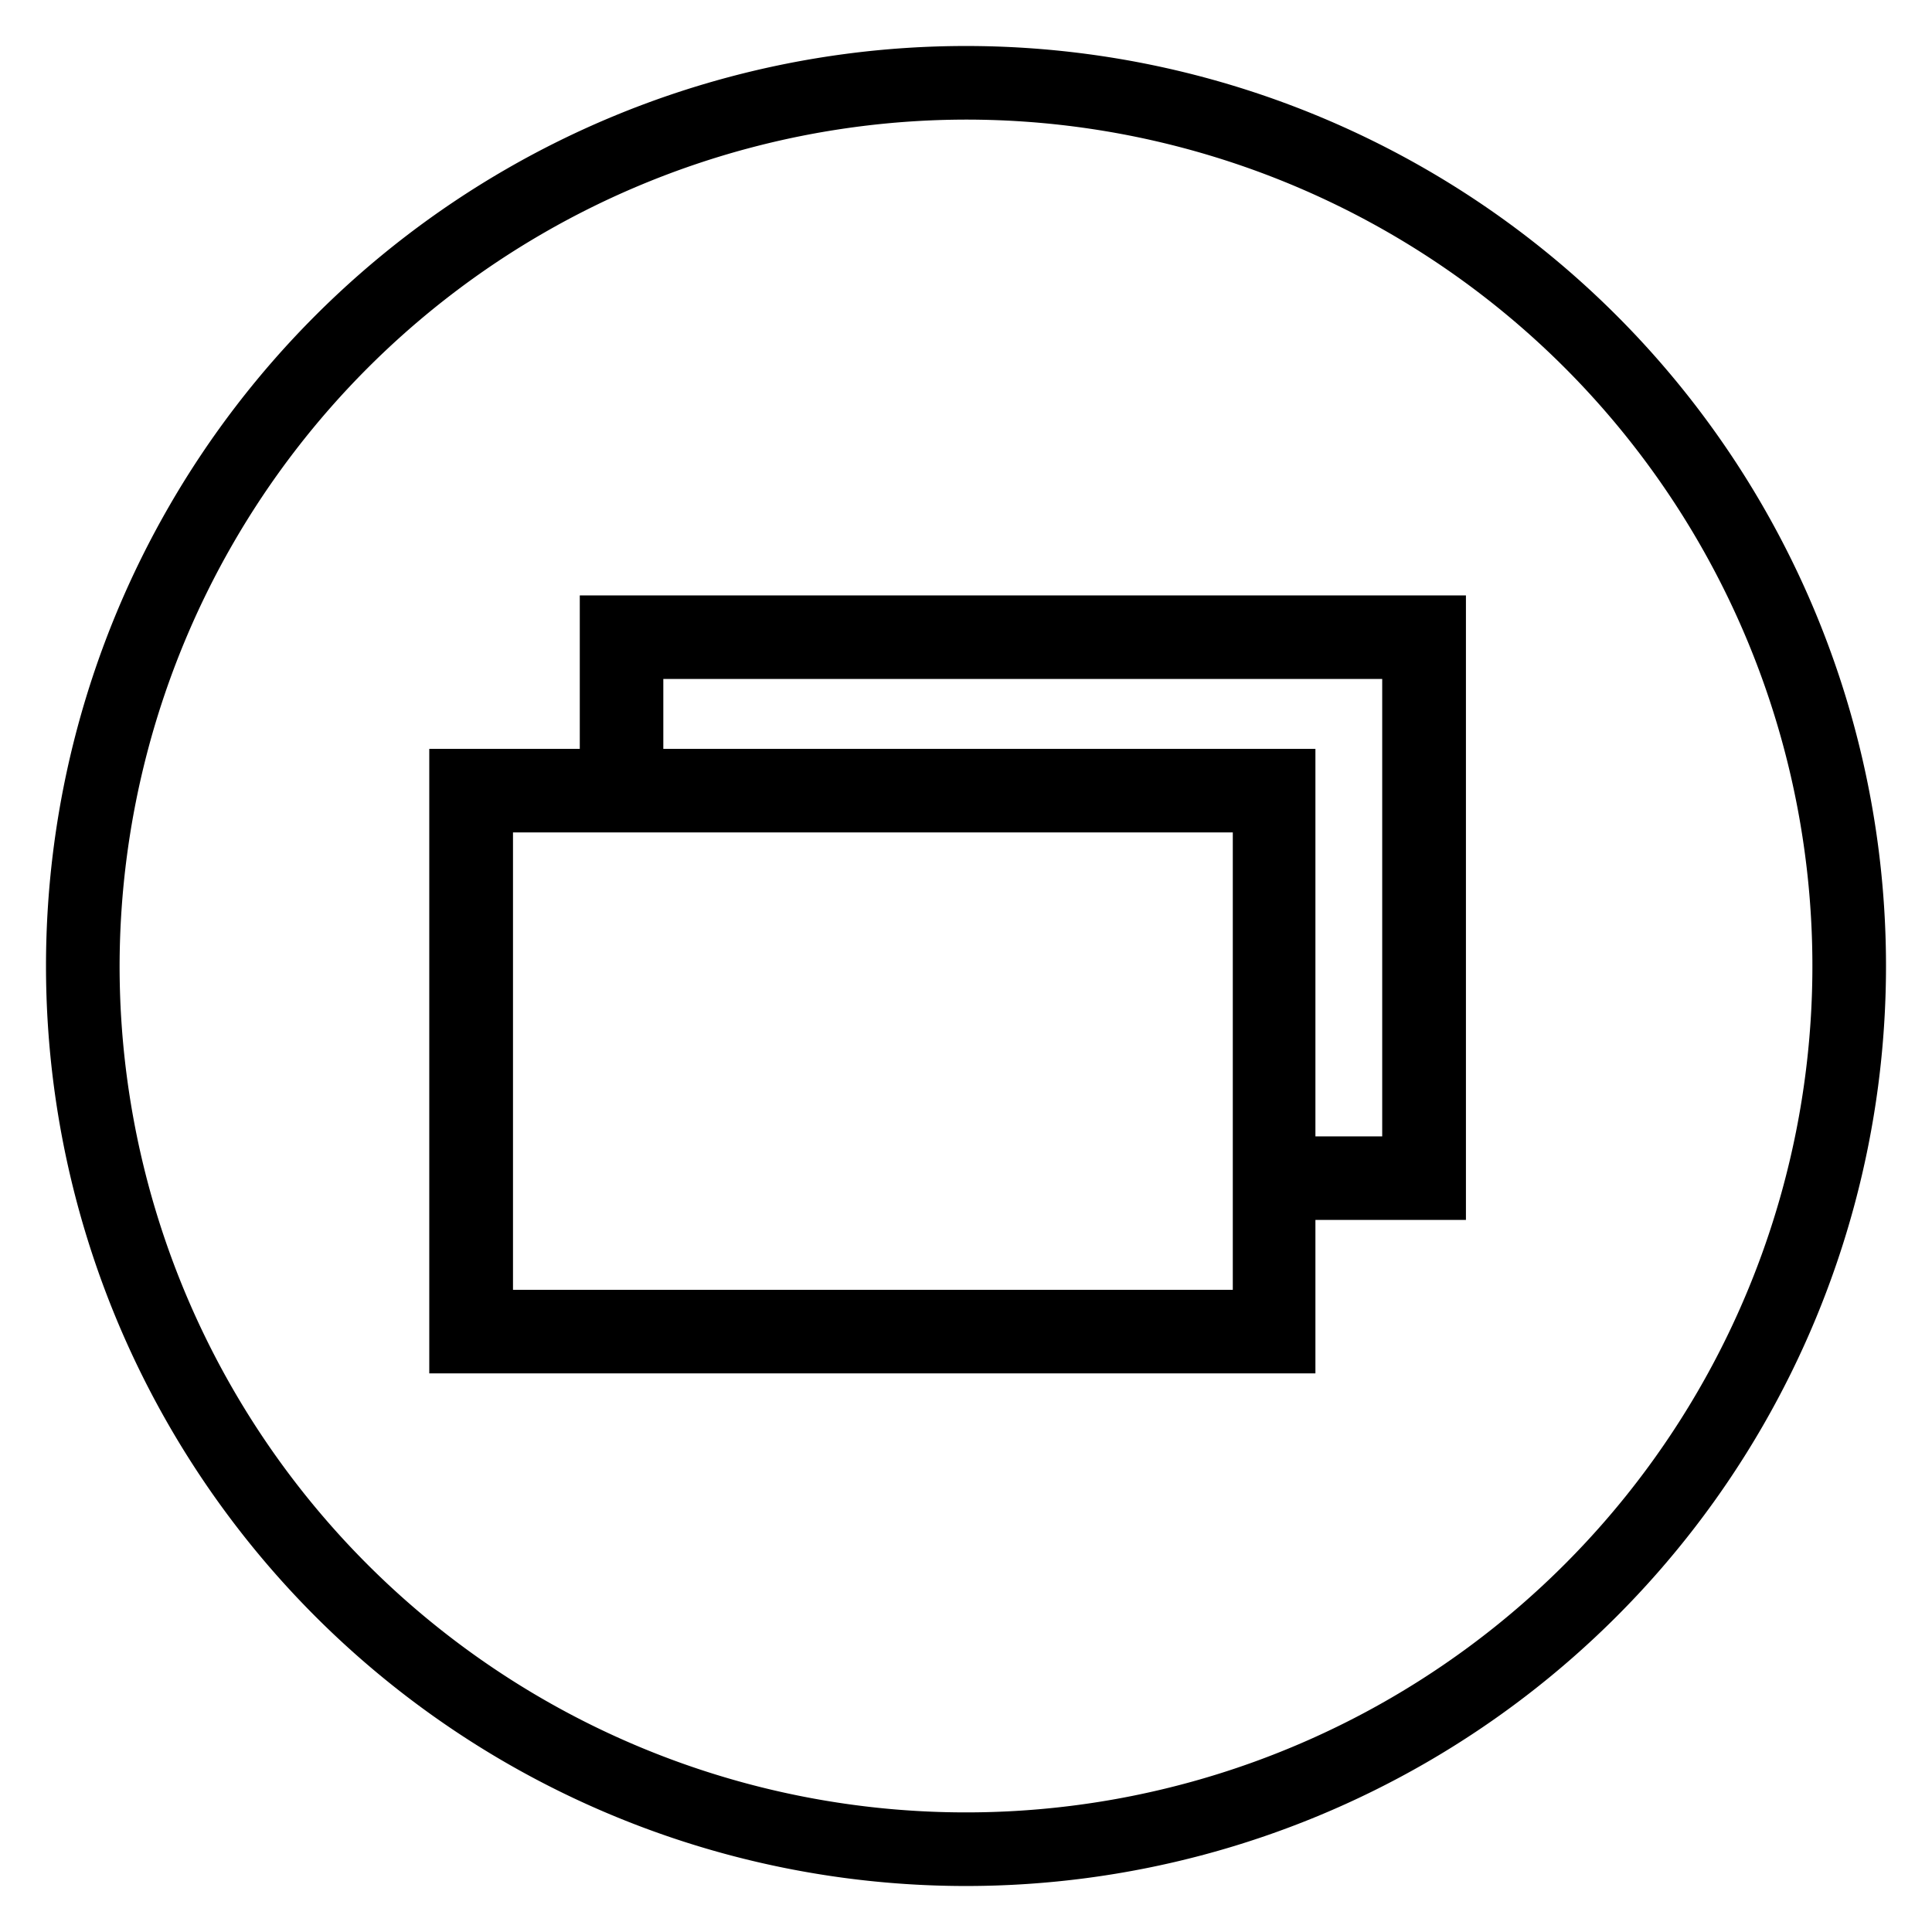 <svg id="planche" xmlns="http://www.w3.org/2000/svg" viewBox="0 0 105 105"><title>4layers</title><path d="M52.5,6.5a46,46,0,1,1-46,46,46.06,46.06,0,0,1,46-46m0-4h0a50,50,0,0,0-50,50h0a50,50,0,0,0,50,50h0a50,50,0,0,0,50-50h0a50,50,0,0,0-50-50Z"/><path d="M79.67,32.36H31.51V40.7h4.54V36.9H75.12V61.76H71.49V40.7H23.33V74.64H71.49V66.3h8.18ZM27.88,70.1V45.24H67V70.1Z"/></svg>